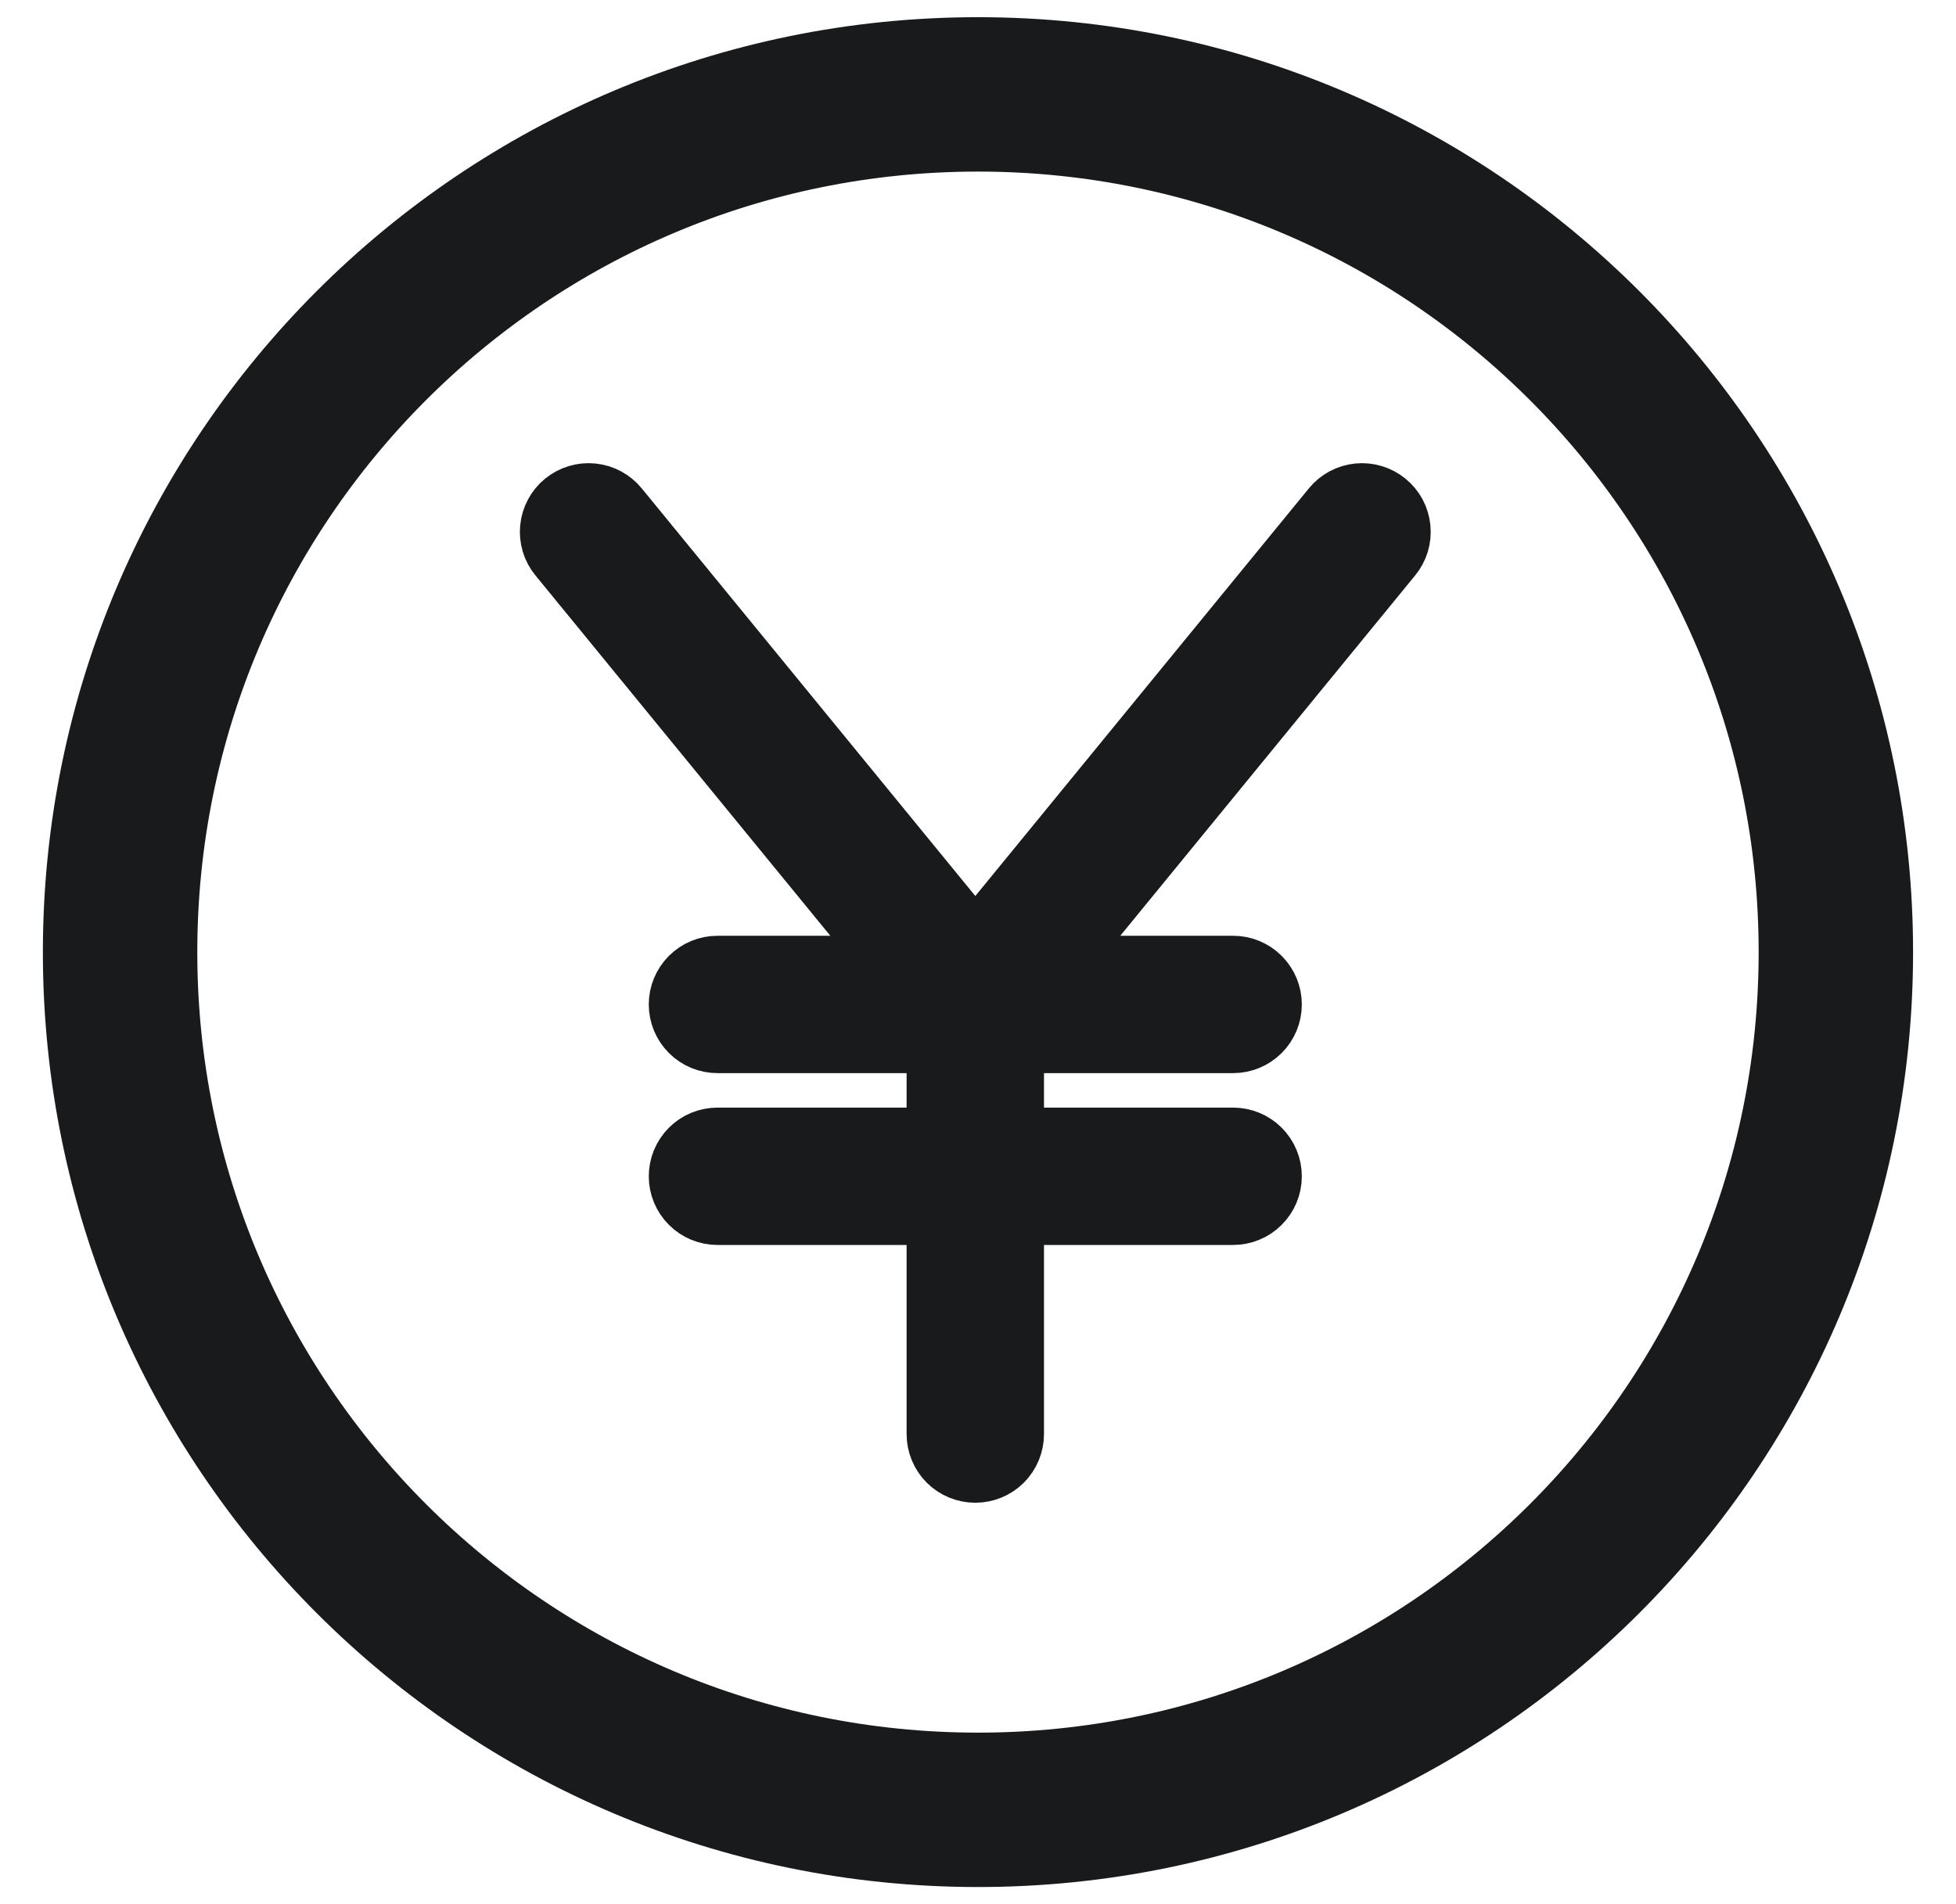 <?xml version="1.0" encoding="UTF-8"?>
<svg xmlns="http://www.w3.org/2000/svg" width="38" height="37" viewBox="0 0 38 37" fill="none">
  <g id="Group 39886">
    <path id="Vector" d="M19 35.167C28.204 35.167 35.666 27.705 35.666 18.501C35.666 9.296 28.204 1.834 19 1.834C9.795 1.834 2.333 9.296 2.333 18.501C2.333 27.705 9.795 35.167 19 35.167Z" stroke="#191A1B" stroke-width="3" stroke-linecap="round" stroke-linejoin="round"></path>
    <path id="Vector_2" d="M27.106 10.864L20.709 18.683H23.956C24.178 18.683 24.39 18.771 24.546 18.927C24.703 19.084 24.791 19.296 24.791 19.517C24.791 19.739 24.703 19.951 24.546 20.108C24.39 20.264 24.178 20.352 23.956 20.352H19.782V22.022H23.956C24.178 22.022 24.39 22.11 24.546 22.266C24.703 22.423 24.791 22.635 24.791 22.857C24.791 23.078 24.703 23.29 24.546 23.447C24.39 23.603 24.178 23.691 23.956 23.691H19.782V27.865C19.782 28.087 19.694 28.299 19.538 28.456C19.381 28.612 19.169 28.7 18.948 28.7C18.726 28.7 18.514 28.612 18.357 28.456C18.201 28.299 18.113 28.087 18.113 27.865V23.691H13.939C13.717 23.691 13.505 23.603 13.349 23.447C13.192 23.29 13.104 23.078 13.104 22.857C13.104 22.635 13.192 22.423 13.349 22.266C13.505 22.11 13.717 22.022 13.939 22.022H18.113V20.352H13.939C13.717 20.352 13.505 20.264 13.349 20.108C13.192 19.951 13.104 19.739 13.104 19.517C13.104 19.296 13.192 19.084 13.349 18.927C13.505 18.771 13.717 18.683 13.939 18.683H17.186L10.789 10.864C10.648 10.693 10.582 10.473 10.604 10.252C10.626 10.032 10.734 9.829 10.905 9.689C11.077 9.549 11.297 9.482 11.517 9.504C11.738 9.526 11.94 9.635 12.08 9.806L18.948 18.2L25.815 9.806C25.884 9.721 25.97 9.651 26.066 9.599C26.163 9.547 26.269 9.515 26.378 9.504C26.487 9.493 26.597 9.504 26.702 9.536C26.807 9.567 26.905 9.62 26.989 9.689C27.074 9.758 27.145 9.844 27.197 9.941C27.248 10.037 27.28 10.143 27.291 10.252C27.302 10.361 27.291 10.472 27.26 10.576C27.228 10.681 27.176 10.779 27.106 10.864Z" fill="#191A1B" stroke="#191A1B"></path>
  </g>
</svg>
